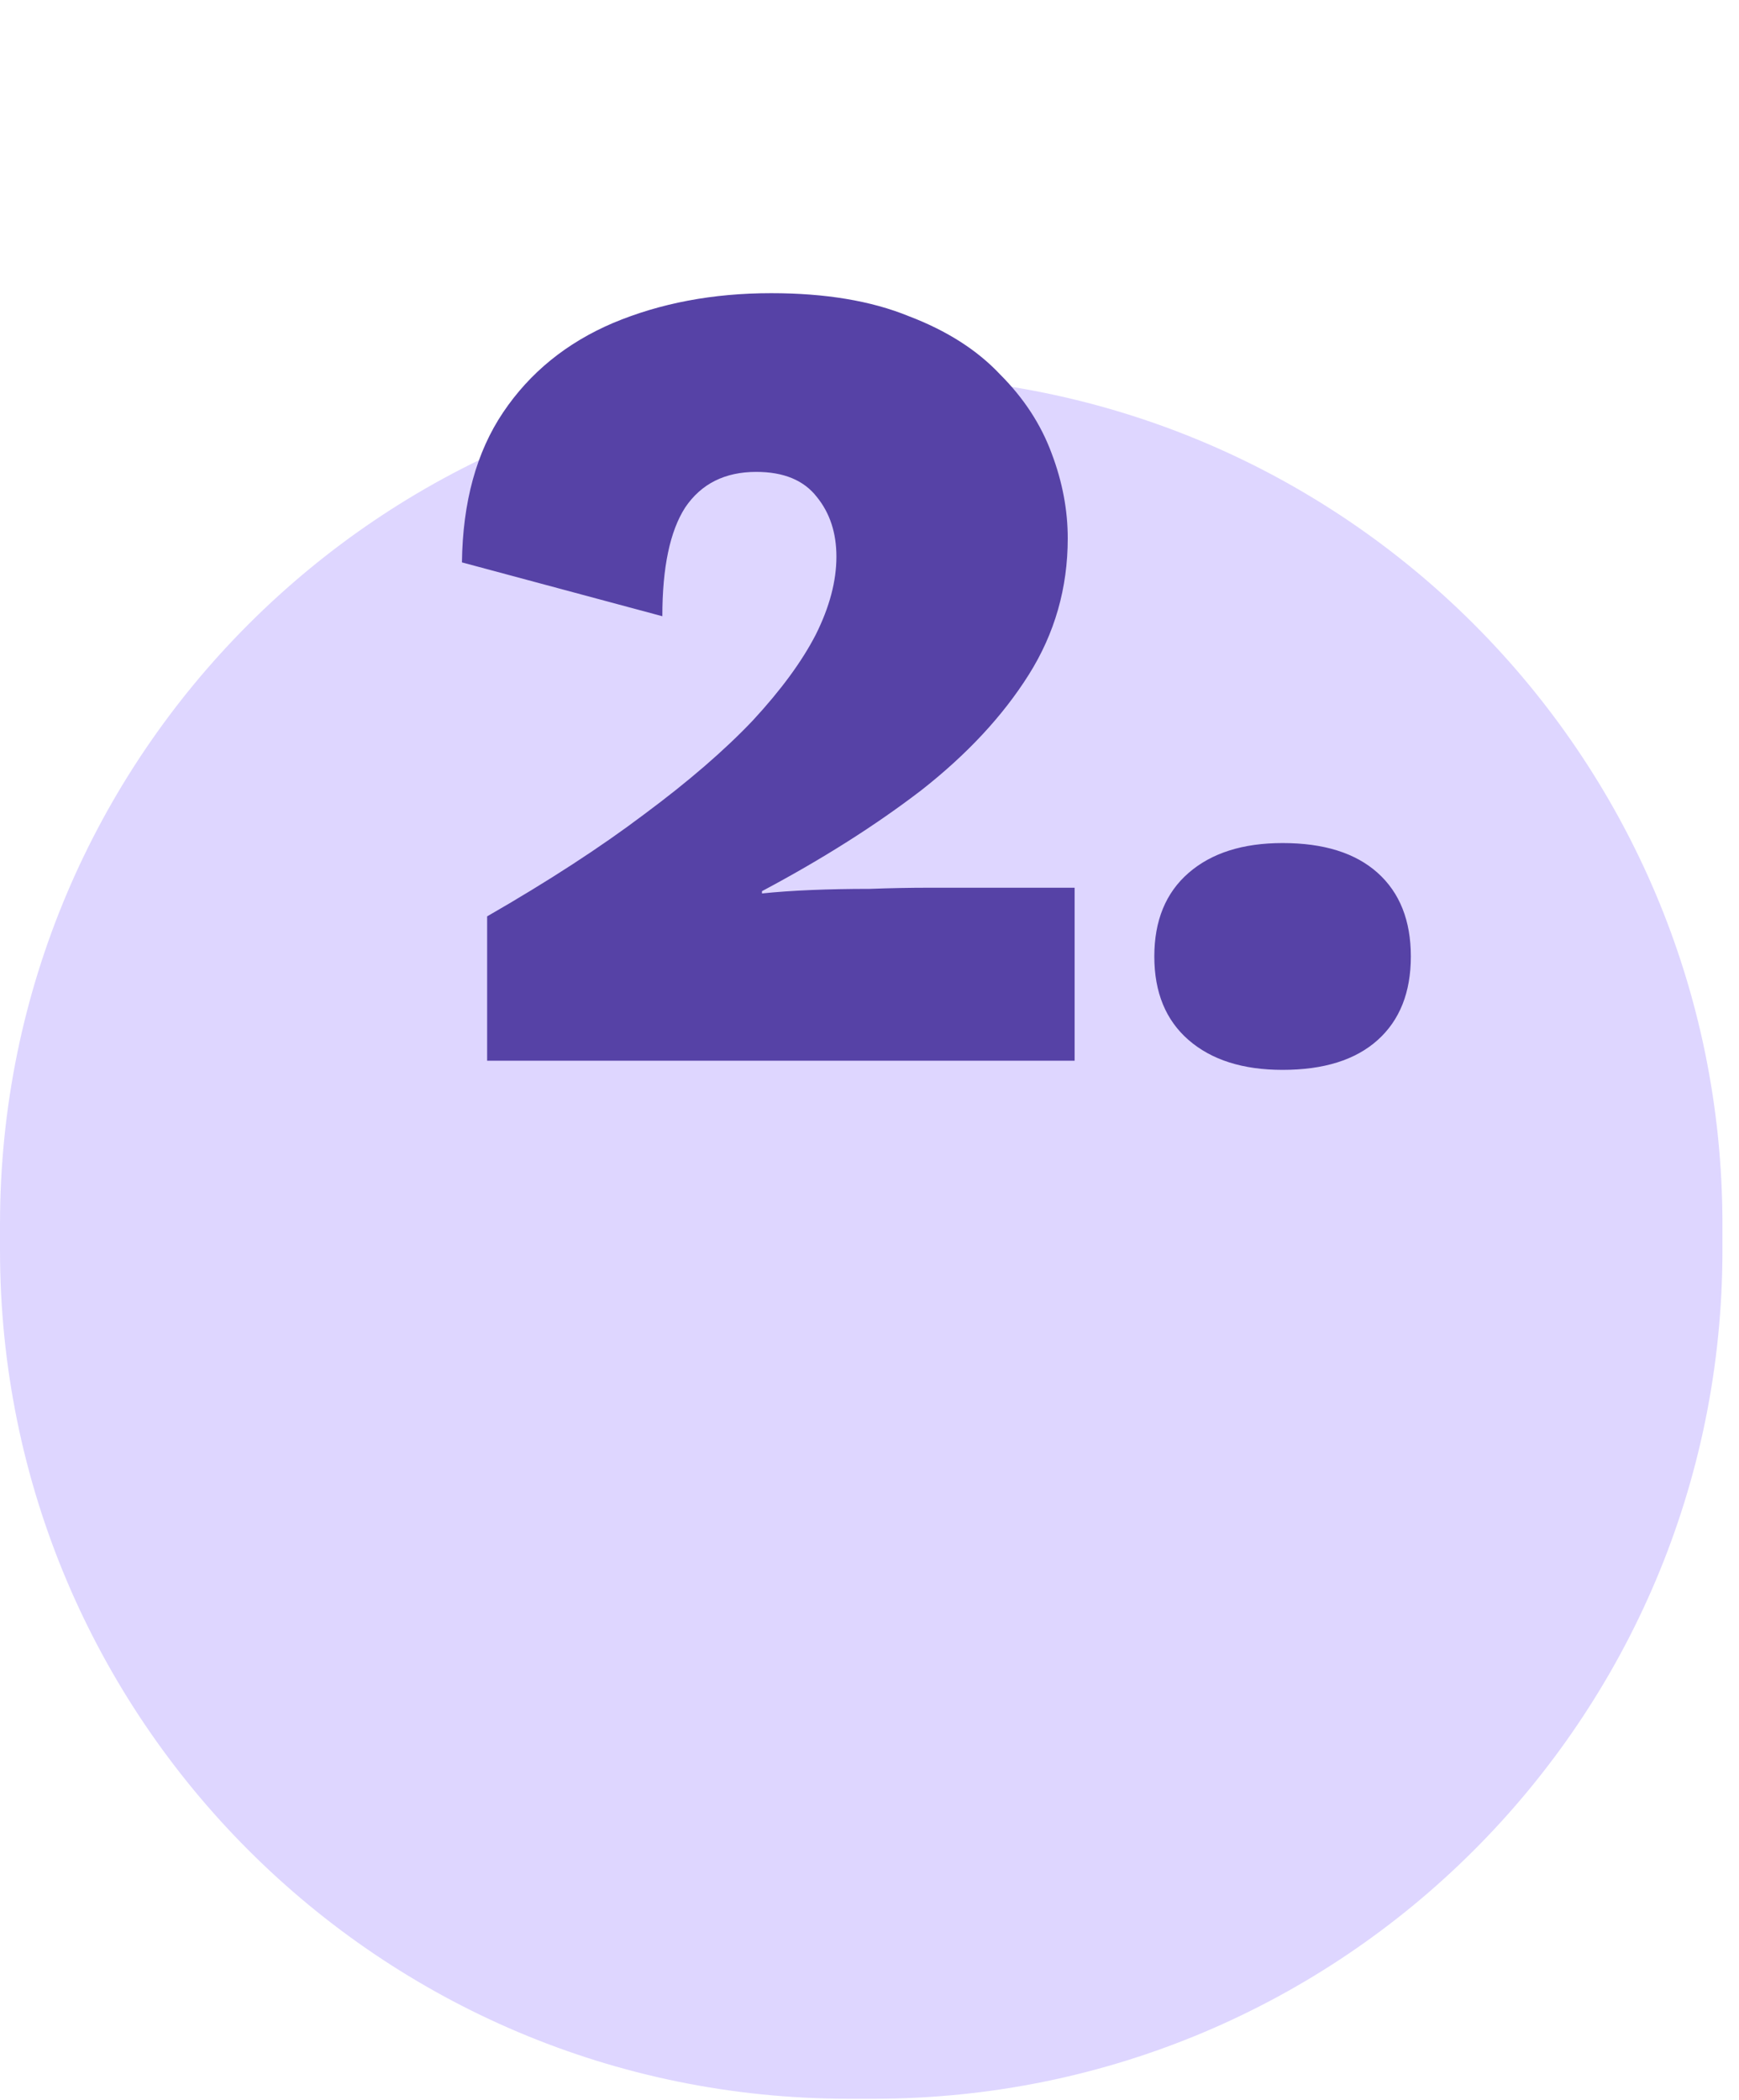 <svg width="82" height="99" viewBox="0 0 82 99" fill="none" xmlns="http://www.w3.org/2000/svg">
<path opacity="0.4" d="M0 57.712C0 35.621 17.909 17.712 40 17.712H41.219C63.31 17.712 81.219 35.621 81.219 57.712V58.931C81.219 81.022 63.31 98.931 41.219 98.931H40C17.909 98.931 0 81.022 0 58.931V57.712Z" fill="#AD99FF"/>
<path d="M22.97 50V43.196C25.85 41.54 28.316 39.938 30.368 38.39C32.456 36.842 34.166 35.366 35.498 33.962C36.83 32.522 37.82 31.172 38.468 29.912C39.116 28.616 39.44 27.392 39.44 26.24C39.44 25.124 39.134 24.188 38.522 23.432C37.91 22.64 36.956 22.244 35.66 22.244C34.184 22.244 33.068 22.802 32.312 23.918C31.592 25.034 31.232 26.744 31.232 29.048L21.782 26.51C21.818 23.666 22.466 21.308 23.726 19.436C24.986 17.564 26.714 16.16 28.91 15.224C31.142 14.288 33.626 13.82 36.362 13.82C38.918 13.82 41.078 14.18 42.842 14.9C44.642 15.584 46.082 16.502 47.162 17.654C48.278 18.77 49.088 20.012 49.592 21.38C50.096 22.712 50.348 24.044 50.348 25.376C50.348 27.716 49.736 29.858 48.512 31.802C47.288 33.746 45.596 35.564 43.436 37.256C41.276 38.912 38.774 40.496 35.93 42.008V42.116C36.614 42.044 37.388 41.99 38.252 41.954C39.116 41.918 40.034 41.9 41.006 41.9C41.978 41.864 42.914 41.846 43.814 41.846H50.672V50H22.97ZM60.478 39.74C62.422 39.74 63.916 40.208 64.96 41.144C66.004 42.08 66.526 43.394 66.526 45.086C66.526 46.778 66.004 48.092 64.96 49.028C63.916 49.964 62.422 50.432 60.478 50.432C58.606 50.432 57.13 49.964 56.05 49.028C54.97 48.092 54.43 46.778 54.43 45.086C54.43 43.394 54.97 42.08 56.05 41.144C57.13 40.208 58.606 39.74 60.478 39.74Z" fill="#5642A6"/>
</svg>
